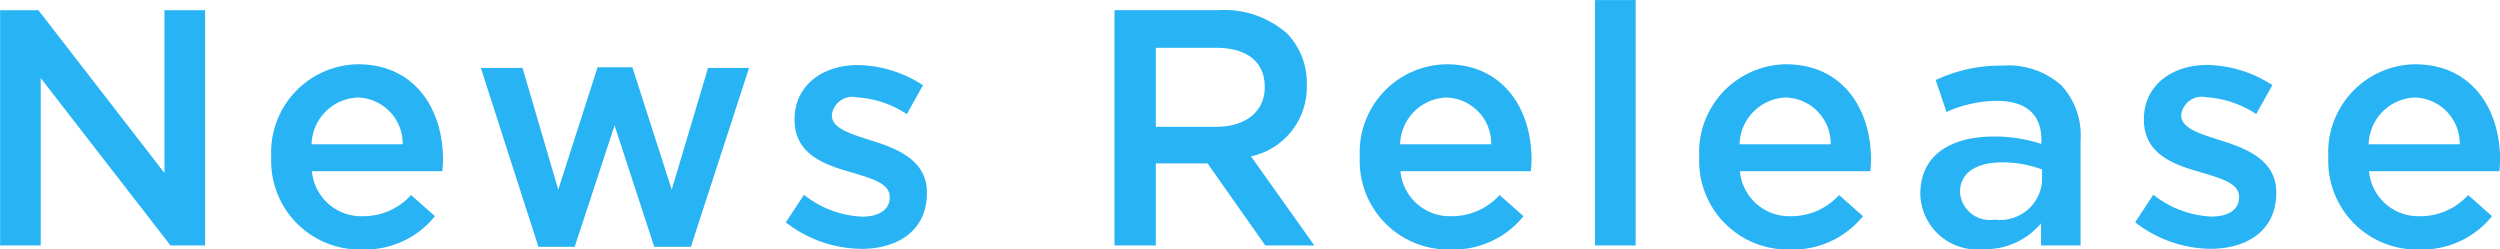 <svg xmlns="http://www.w3.org/2000/svg" width="119.031" height="11.875" viewBox="0 0 119.031 11.875">
<defs>
    <style type="text/css">
      .cls-1 {
        fill: #28b4f4;
        fill-rule: evenodd;
      }
    </style>
  </defs>
  <path id="News_Release" data-name="News Release" class="cls-1" d="M643.441,181h1.936v-7.971L651.556,181h1.649V169.8h-1.937v7.748l-6-7.748h-1.824V181Zm17.249,0.192a4.271,4.271,0,0,0,3.457-1.585l-1.136-1.008a3.07,3.07,0,0,1-2.289,1.008,2.359,2.359,0,0,1-2.433-2.144h6.21c0.016-.193.033-0.369,0.033-0.545,0-2.433-1.361-4.545-4.05-4.545a4.194,4.194,0,0,0-4.13,4.4v0.032A4.217,4.217,0,0,0,660.69,181.192Zm-2.417-5.01a2.287,2.287,0,0,1,2.193-2.225,2.195,2.195,0,0,1,2.145,2.225h-4.338Zm10.8,4.882H670.8l1.9-5.778,1.888,5.778h1.745l2.769-8.515h-1.953l-1.728,5.794-1.873-5.826H671.89l-1.872,5.826-1.7-5.794h-1.985Zm15.36,0.1c1.761,0,3.138-.88,3.138-2.657v-0.032c0-1.521-1.393-2.081-2.625-2.465-0.993-.32-1.9-0.576-1.9-1.2v-0.032a0.983,0.983,0,0,1,1.184-.832,4.9,4.9,0,0,1,2.385.8l0.769-1.376a5.863,5.863,0,0,0-3.106-.96c-1.68,0-3.009.976-3.009,2.577v0.032c0,1.616,1.393,2.128,2.641,2.481,0.993,0.3,1.889.528,1.889,1.184v0.032c0,0.56-.48.912-1.313,0.912a4.785,4.785,0,0,1-2.769-1.04l-0.864,1.313A5.937,5.937,0,0,0,684.433,181.16ZM696.5,181h1.969v-3.906h2.465L703.683,181h2.337L703,176.758a3.364,3.364,0,0,0,2.657-3.393v-0.032a3.384,3.384,0,0,0-.929-2.417,4.514,4.514,0,0,0-3.233-1.121H696.5V181Zm1.969-5.65v-3.762h2.865c1.456,0,2.321.656,2.321,1.857v0.032c0,1.136-.9,1.873-2.3,1.873h-2.881Zm14.048,5.842a4.275,4.275,0,0,0,3.458-1.585l-1.137-1.008a3.068,3.068,0,0,1-2.289,1.008,2.36,2.36,0,0,1-2.433-2.144h6.211c0.016-.193.032-0.369,0.032-0.545,0-2.433-1.361-4.545-4.05-4.545a4.193,4.193,0,0,0-4.129,4.4v0.032A4.216,4.216,0,0,0,712.513,181.192Zm-2.417-5.01a2.288,2.288,0,0,1,2.193-2.225,2.194,2.194,0,0,1,2.145,2.225H710.1Zm9.28,4.818h1.936V169.315h-1.936V181Zm9.3,0.192a4.275,4.275,0,0,0,3.458-1.585l-1.137-1.008a3.068,3.068,0,0,1-2.289,1.008,2.359,2.359,0,0,1-2.433-2.144h6.211c0.016-.193.032-0.369,0.032-0.545,0-2.433-1.361-4.545-4.05-4.545a4.194,4.194,0,0,0-4.13,4.4v0.032A4.217,4.217,0,0,0,728.673,181.192Zm-2.417-5.01a2.288,2.288,0,0,1,2.193-2.225,2.194,2.194,0,0,1,2.145,2.225h-4.338Zm11.6,4.994a3.434,3.434,0,0,0,2.753-1.232V181H742.5v-5.01a3.508,3.508,0,0,0-.912-2.609,3.788,3.788,0,0,0-2.8-.944,7.217,7.217,0,0,0-3.186.688l0.513,1.52a5.882,5.882,0,0,1,2.417-.528c1.36,0,2.1.64,2.1,1.841v0.208a7.057,7.057,0,0,0-2.272-.352c-2.065,0-3.49.9-3.49,2.721v0.032A2.7,2.7,0,0,0,737.856,181.176Zm0.545-1.408a1.419,1.419,0,0,1-1.649-1.281v-0.032c0-.88.736-1.409,1.985-1.409a5.354,5.354,0,0,1,1.921.337v0.576A2,2,0,0,1,738.4,179.768Zm10.271,1.392c1.761,0,3.138-.88,3.138-2.657v-0.032c0-1.521-1.393-2.081-2.625-2.465-0.993-.32-1.9-0.576-1.9-1.2v-0.032a0.983,0.983,0,0,1,1.184-.832,4.9,4.9,0,0,1,2.385.8l0.769-1.376a5.863,5.863,0,0,0-3.106-.96c-1.68,0-3.009.976-3.009,2.577v0.032c0,1.616,1.393,2.128,2.641,2.481,0.993,0.3,1.889.528,1.889,1.184v0.032c0,0.56-.48.912-1.313,0.912a4.785,4.785,0,0,1-2.769-1.04l-0.864,1.313A5.937,5.937,0,0,0,748.672,181.16Zm9.953,0.032a4.273,4.273,0,0,0,3.457-1.585l-1.136-1.008a3.072,3.072,0,0,1-2.289,1.008,2.359,2.359,0,0,1-2.433-2.144h6.21c0.016-.193.032-0.369,0.032-0.545,0-2.433-1.36-4.545-4.049-4.545a4.194,4.194,0,0,0-4.13,4.4v0.032A4.217,4.217,0,0,0,758.625,181.192Zm-2.417-5.01a2.287,2.287,0,0,1,2.193-2.225,2.194,2.194,0,0,1,2.144,2.225h-4.337Z" transform="translate(-643.438 -169.313)"/>
</svg>
